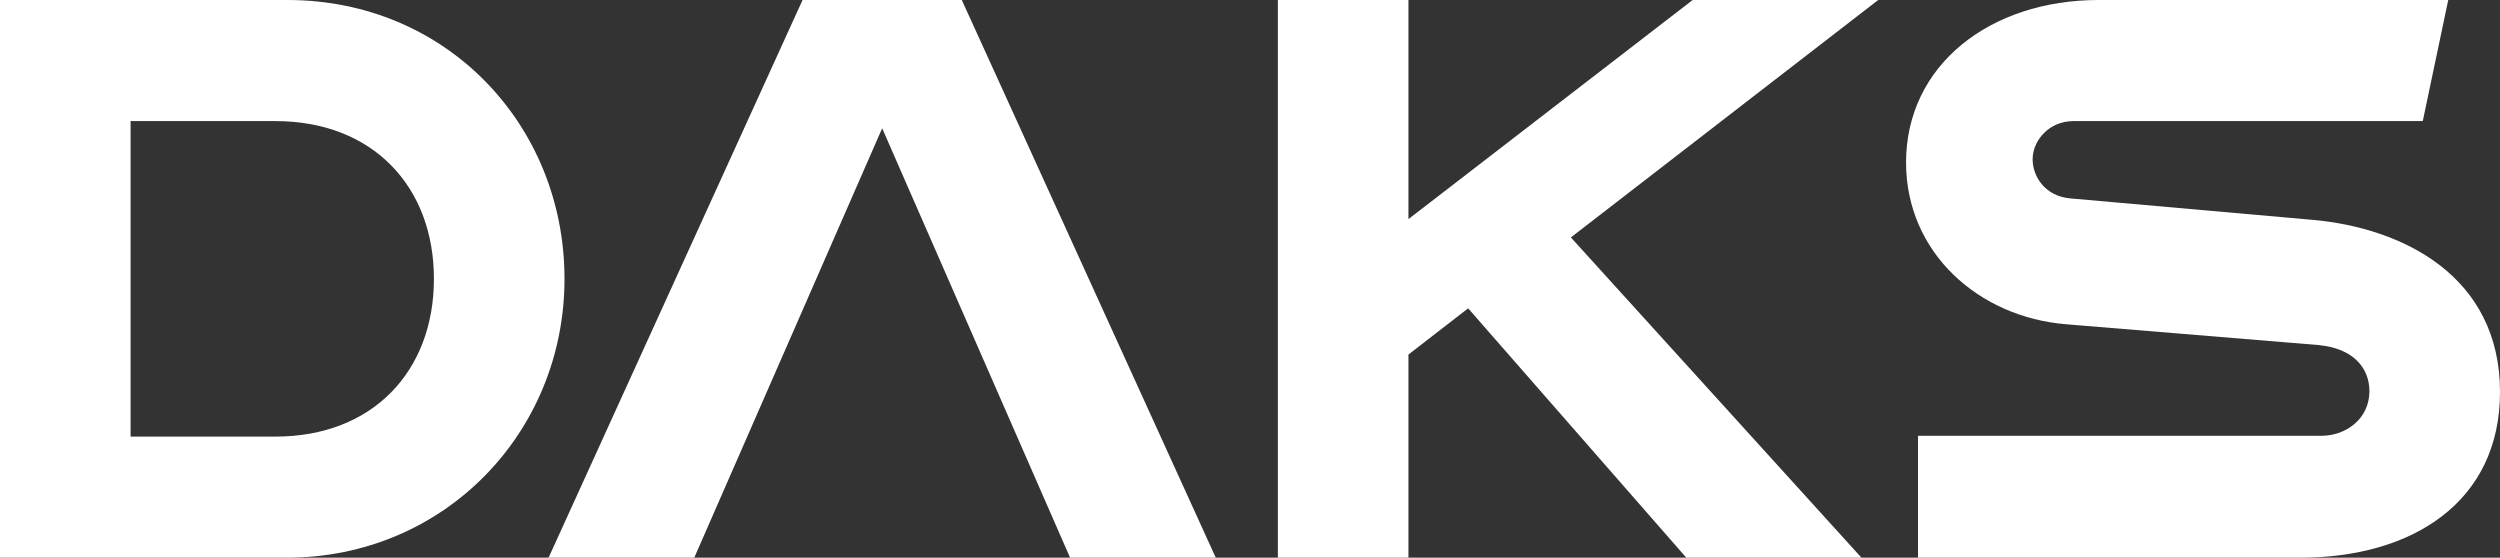 <svg xmlns="http://www.w3.org/2000/svg" width="130" height="29" viewBox="0 0 130 29" fill="none"><rect x="0" y="0" width="130" height="29" fill="#333333" stroke="none"/><path d="M29.354 14.5C29.354 22.496 23.102 29 14.905 29H0V0H14.946C23.226 0 29.354 6.504 29.354 14.5ZM6.79 22.703H14.325C19.376 22.703 22.564 19.306 22.564 14.5C22.564 9.694 19.376 6.297 14.325 6.297H6.79V22.703Z" fill="white"></path><path d="M50.013 0L63.22 29H55.644L45.873 6.67L36.102 29H28.526L41.733 0H50.013H50.013Z" fill="white"></path><path d="M66.449 0H73.239V11.393L88.019 0H97.666L81.685 12.346L96.796 29H87.688L76.344 16.033L73.239 18.436V29H66.449L66.449 0Z" fill="white"></path><path d="M130 20.383C130 26.1 125.446 29 119.608 29H99.736V22.661H120.726C121.968 22.661 123.21 21.791 123.21 20.341C123.21 19.181 122.424 18.104 120.519 17.939L107.436 16.861C102.882 16.489 99.115 13.133 99.115 8.451C99.115 3.397 103.462 0 109.134 0H127.309L125.984 6.297H107.809C106.567 6.297 105.697 7.291 105.697 8.286C105.697 9.156 106.319 10.191 107.643 10.316L120.271 11.434C124.908 11.849 130 14.334 130 20.383V20.383Z" fill="white"></path></svg>